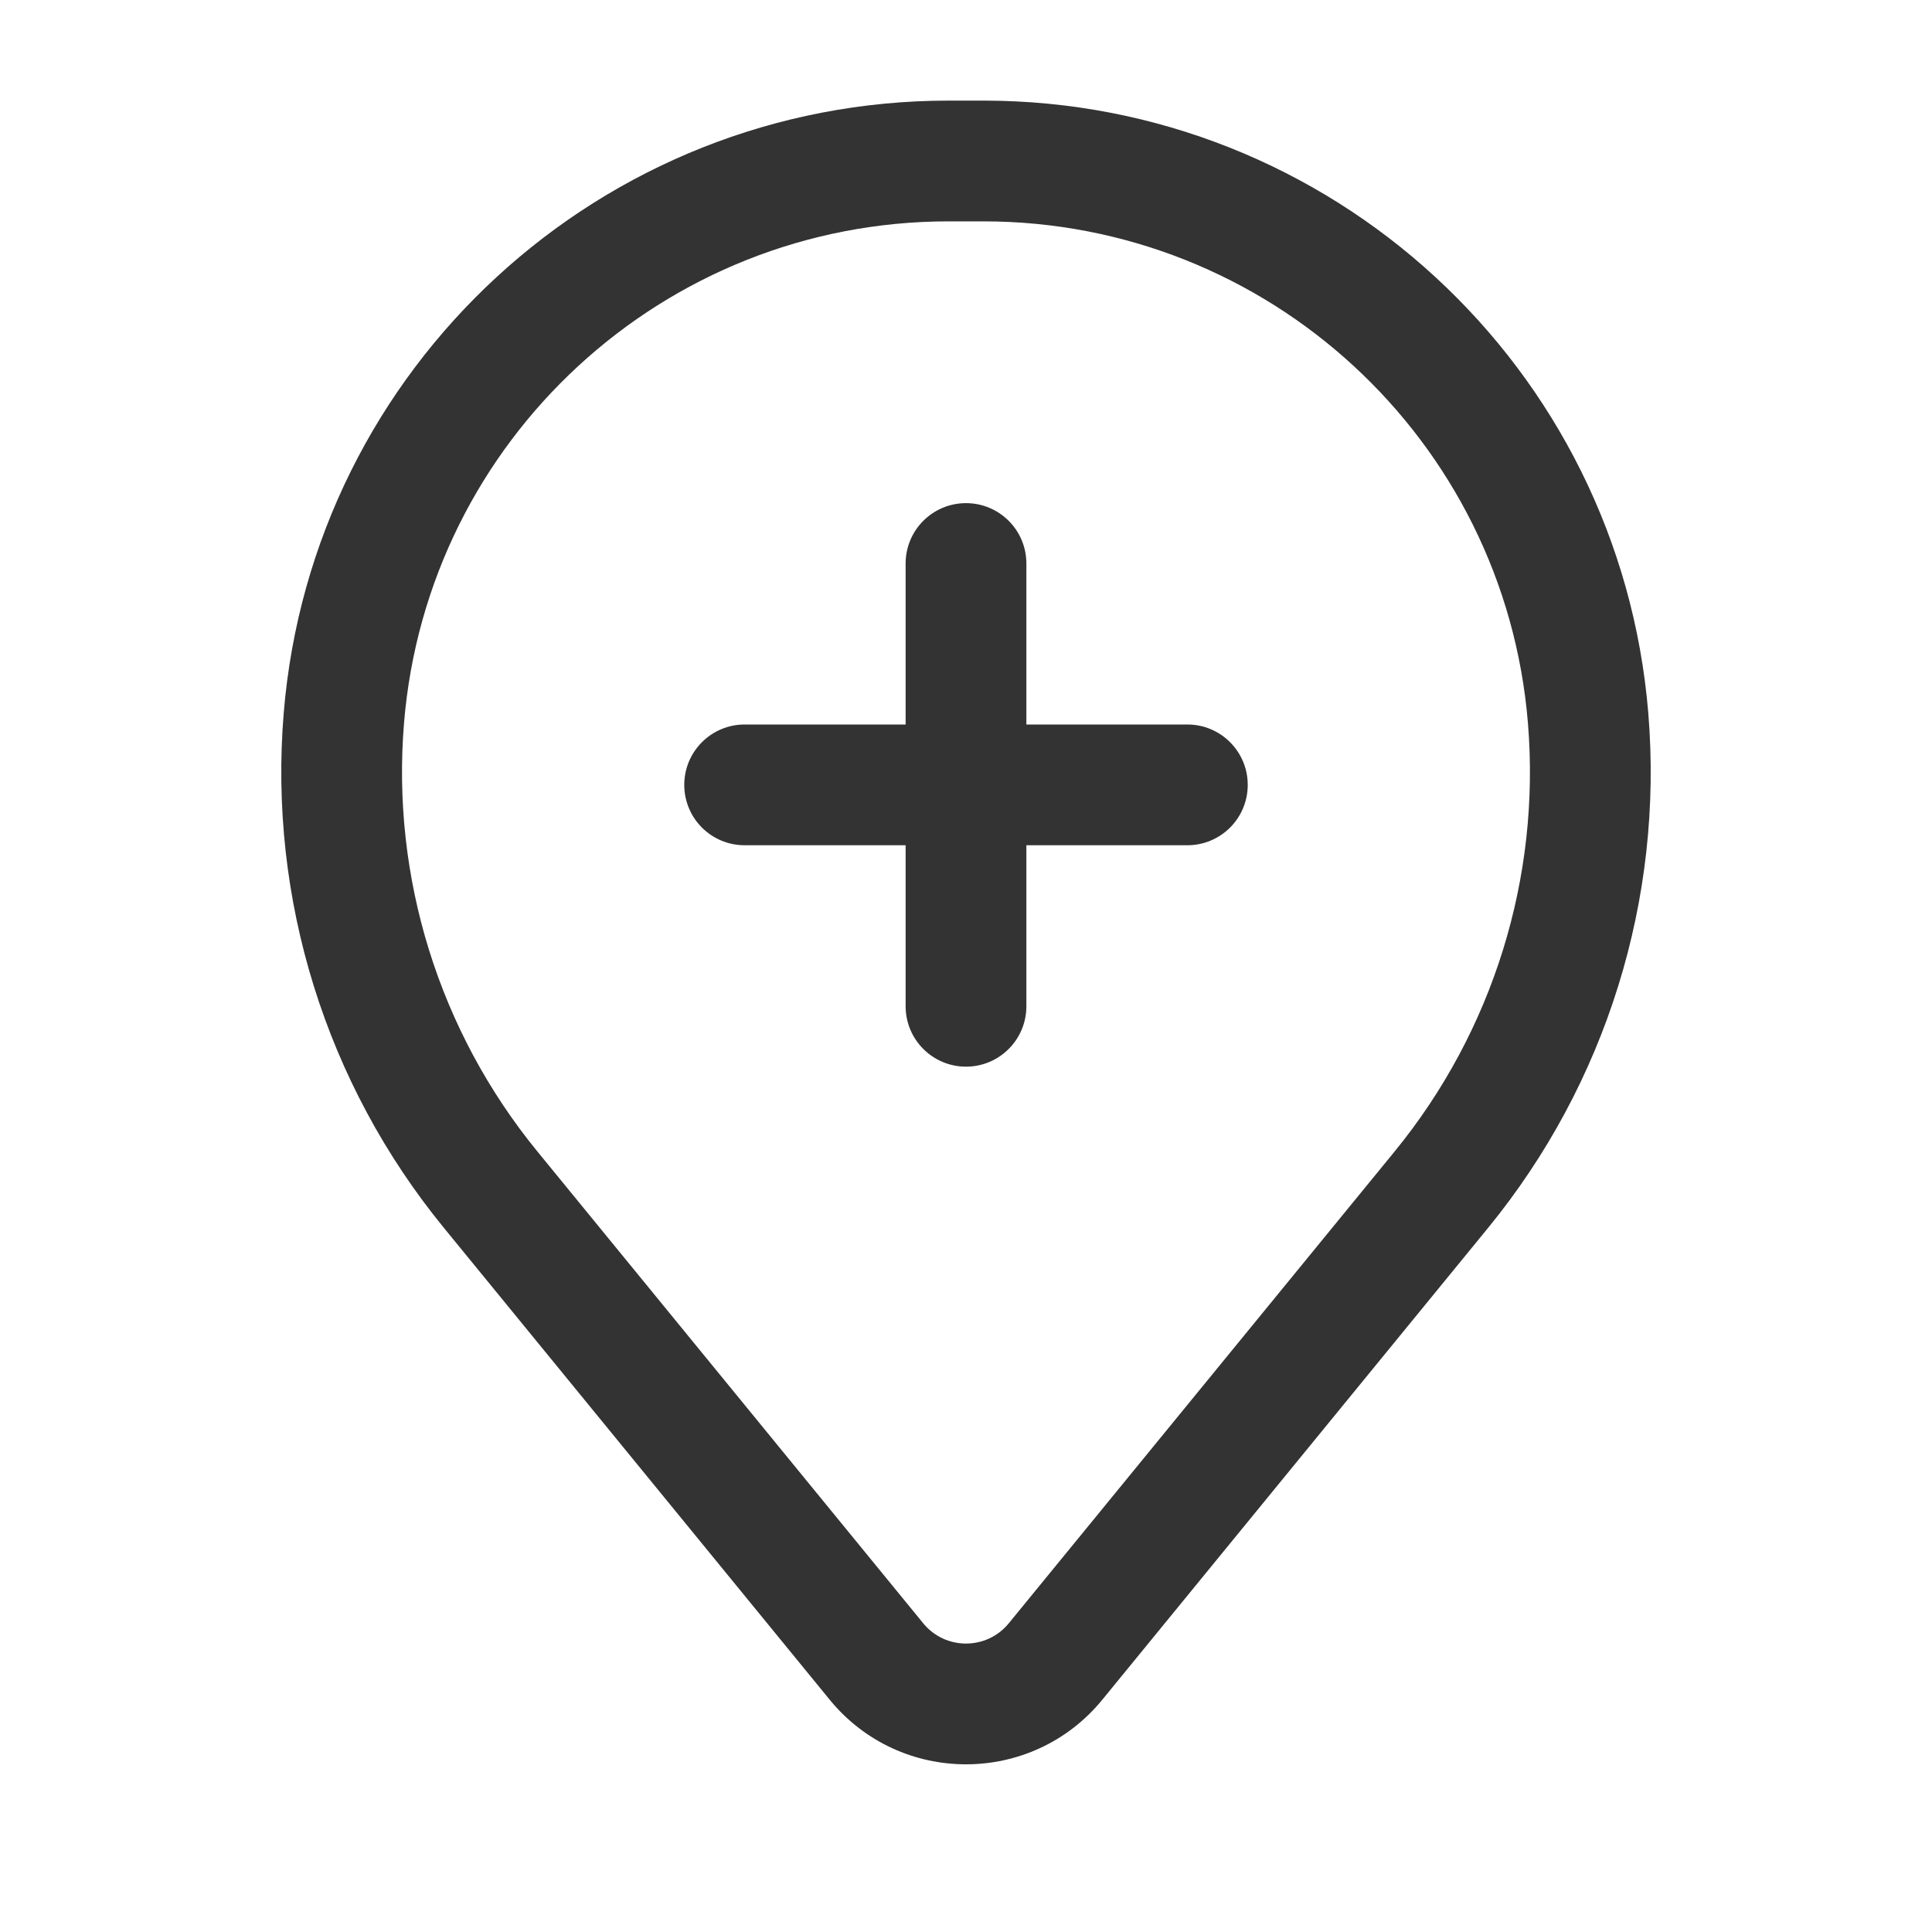 <?xml version="1.0" encoding="UTF-8" standalone="no"?><svg width='40' height='40' viewBox='0 0 40 40' fill='none' xmlns='http://www.w3.org/2000/svg'>
<path d='M20 10.417C20.69 10.417 21.25 10.976 21.25 11.667V15H24.583C25.274 15 25.833 15.56 25.833 16.25C25.833 16.941 25.274 17.5 24.583 17.5H21.25V20.834C21.25 21.524 20.69 22.084 20 22.084C19.31 22.084 18.75 21.524 18.75 20.834V17.5H15.417C14.726 17.5 14.167 16.941 14.167 16.25C14.167 15.56 14.726 15 15.417 15H18.75V11.667C18.75 10.976 19.31 10.417 20 10.417Z' fill='#333333'/>
<path fill-rule='evenodd' clip-rule='evenodd' d='M19.64 2.083C12.451 2.083 6.464 7.597 5.874 14.762C5.557 18.61 6.745 22.432 9.19 25.421L17.178 35.191C18.637 36.974 21.363 36.974 22.822 35.191L30.81 25.421C33.255 22.432 34.443 18.61 34.126 14.762C33.535 7.597 27.549 2.083 20.36 2.083H19.64ZM8.365 14.967C8.849 9.099 13.752 4.583 19.64 4.583H20.36C26.247 4.583 31.151 9.099 31.634 14.967C31.898 18.17 30.909 21.351 28.875 23.839L20.886 33.608C20.428 34.168 19.572 34.168 19.114 33.608L11.125 23.839C9.091 21.351 8.101 18.17 8.365 14.967Z' fill='#333333'/>
</svg>
